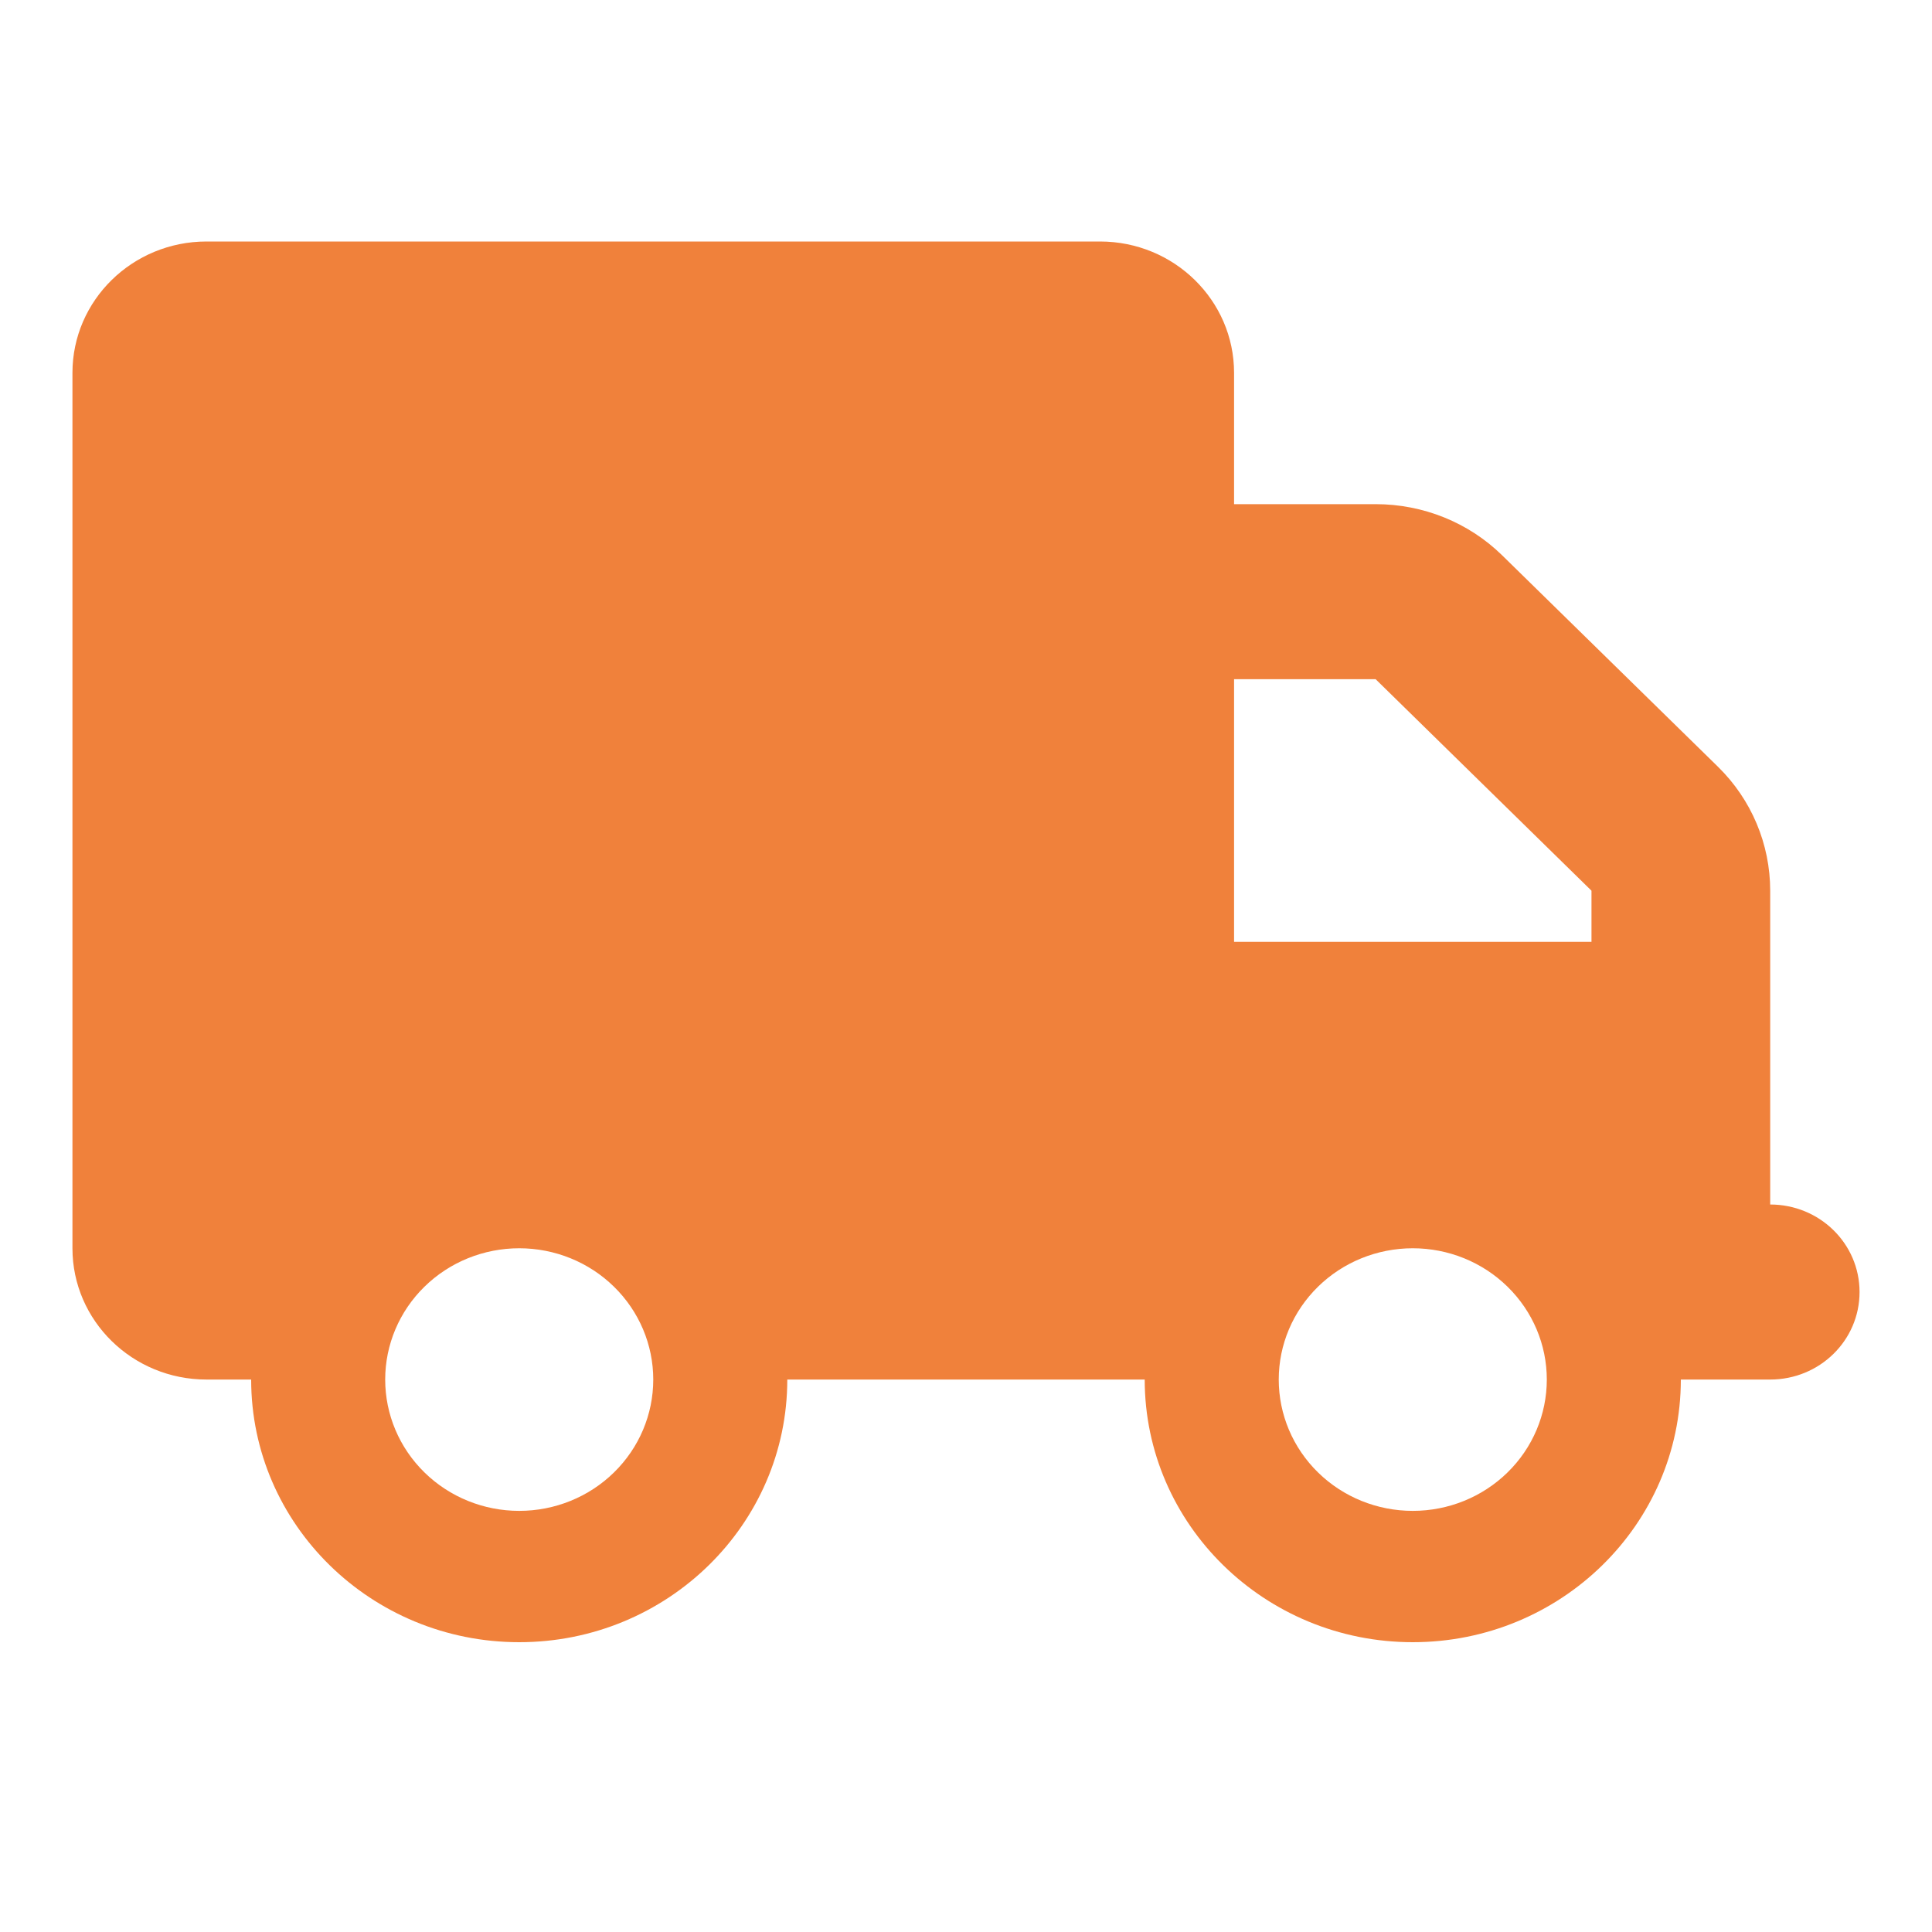 <svg width="40" height="40" viewBox="0 0 40 40" fill="none" xmlns="http://www.w3.org/2000/svg">
<path d="M4.275 5C2.743 5 1.5 6.218 1.5 7.719V25.844C1.5 27.345 2.743 28.562 4.275 28.562H5.2C5.2 31.564 7.686 34 10.75 34C13.814 34 16.3 31.564 16.3 28.562H23.7C23.7 31.564 26.186 34 29.25 34C32.314 34 34.8 31.564 34.8 28.562H36.65C37.673 28.562 38.5 27.753 38.5 26.75C38.5 25.747 37.673 24.938 36.65 24.938V21.312V19.5V18.441C36.65 17.478 36.263 16.555 35.569 15.875L31.1 11.497C30.406 10.817 29.464 10.438 28.481 10.438H25.55V7.719C25.55 6.218 24.307 5 22.775 5H4.275ZM25.55 14.062H28.481L32.95 18.441V19.5H25.55V14.062ZM7.975 28.562C7.975 27.841 8.267 27.15 8.788 26.64C9.308 26.13 10.014 25.844 10.75 25.844C11.486 25.844 12.192 26.13 12.712 26.64C13.233 27.15 13.525 27.841 13.525 28.562C13.525 29.284 13.233 29.975 12.712 30.485C12.192 30.995 11.486 31.281 10.75 31.281C10.014 31.281 9.308 30.995 8.788 30.485C8.267 29.975 7.975 29.284 7.975 28.562ZM29.25 25.844C29.986 25.844 30.692 26.13 31.212 26.64C31.733 27.15 32.025 27.841 32.025 28.562C32.025 29.284 31.733 29.975 31.212 30.485C30.692 30.995 29.986 31.281 29.25 31.281C28.514 31.281 27.808 30.995 27.288 30.485C26.767 29.975 26.475 29.284 26.475 28.562C26.475 27.841 26.767 27.15 27.288 26.64C27.808 26.13 28.514 25.844 29.25 25.844Z" fill="#F0813B"/>
</svg>

